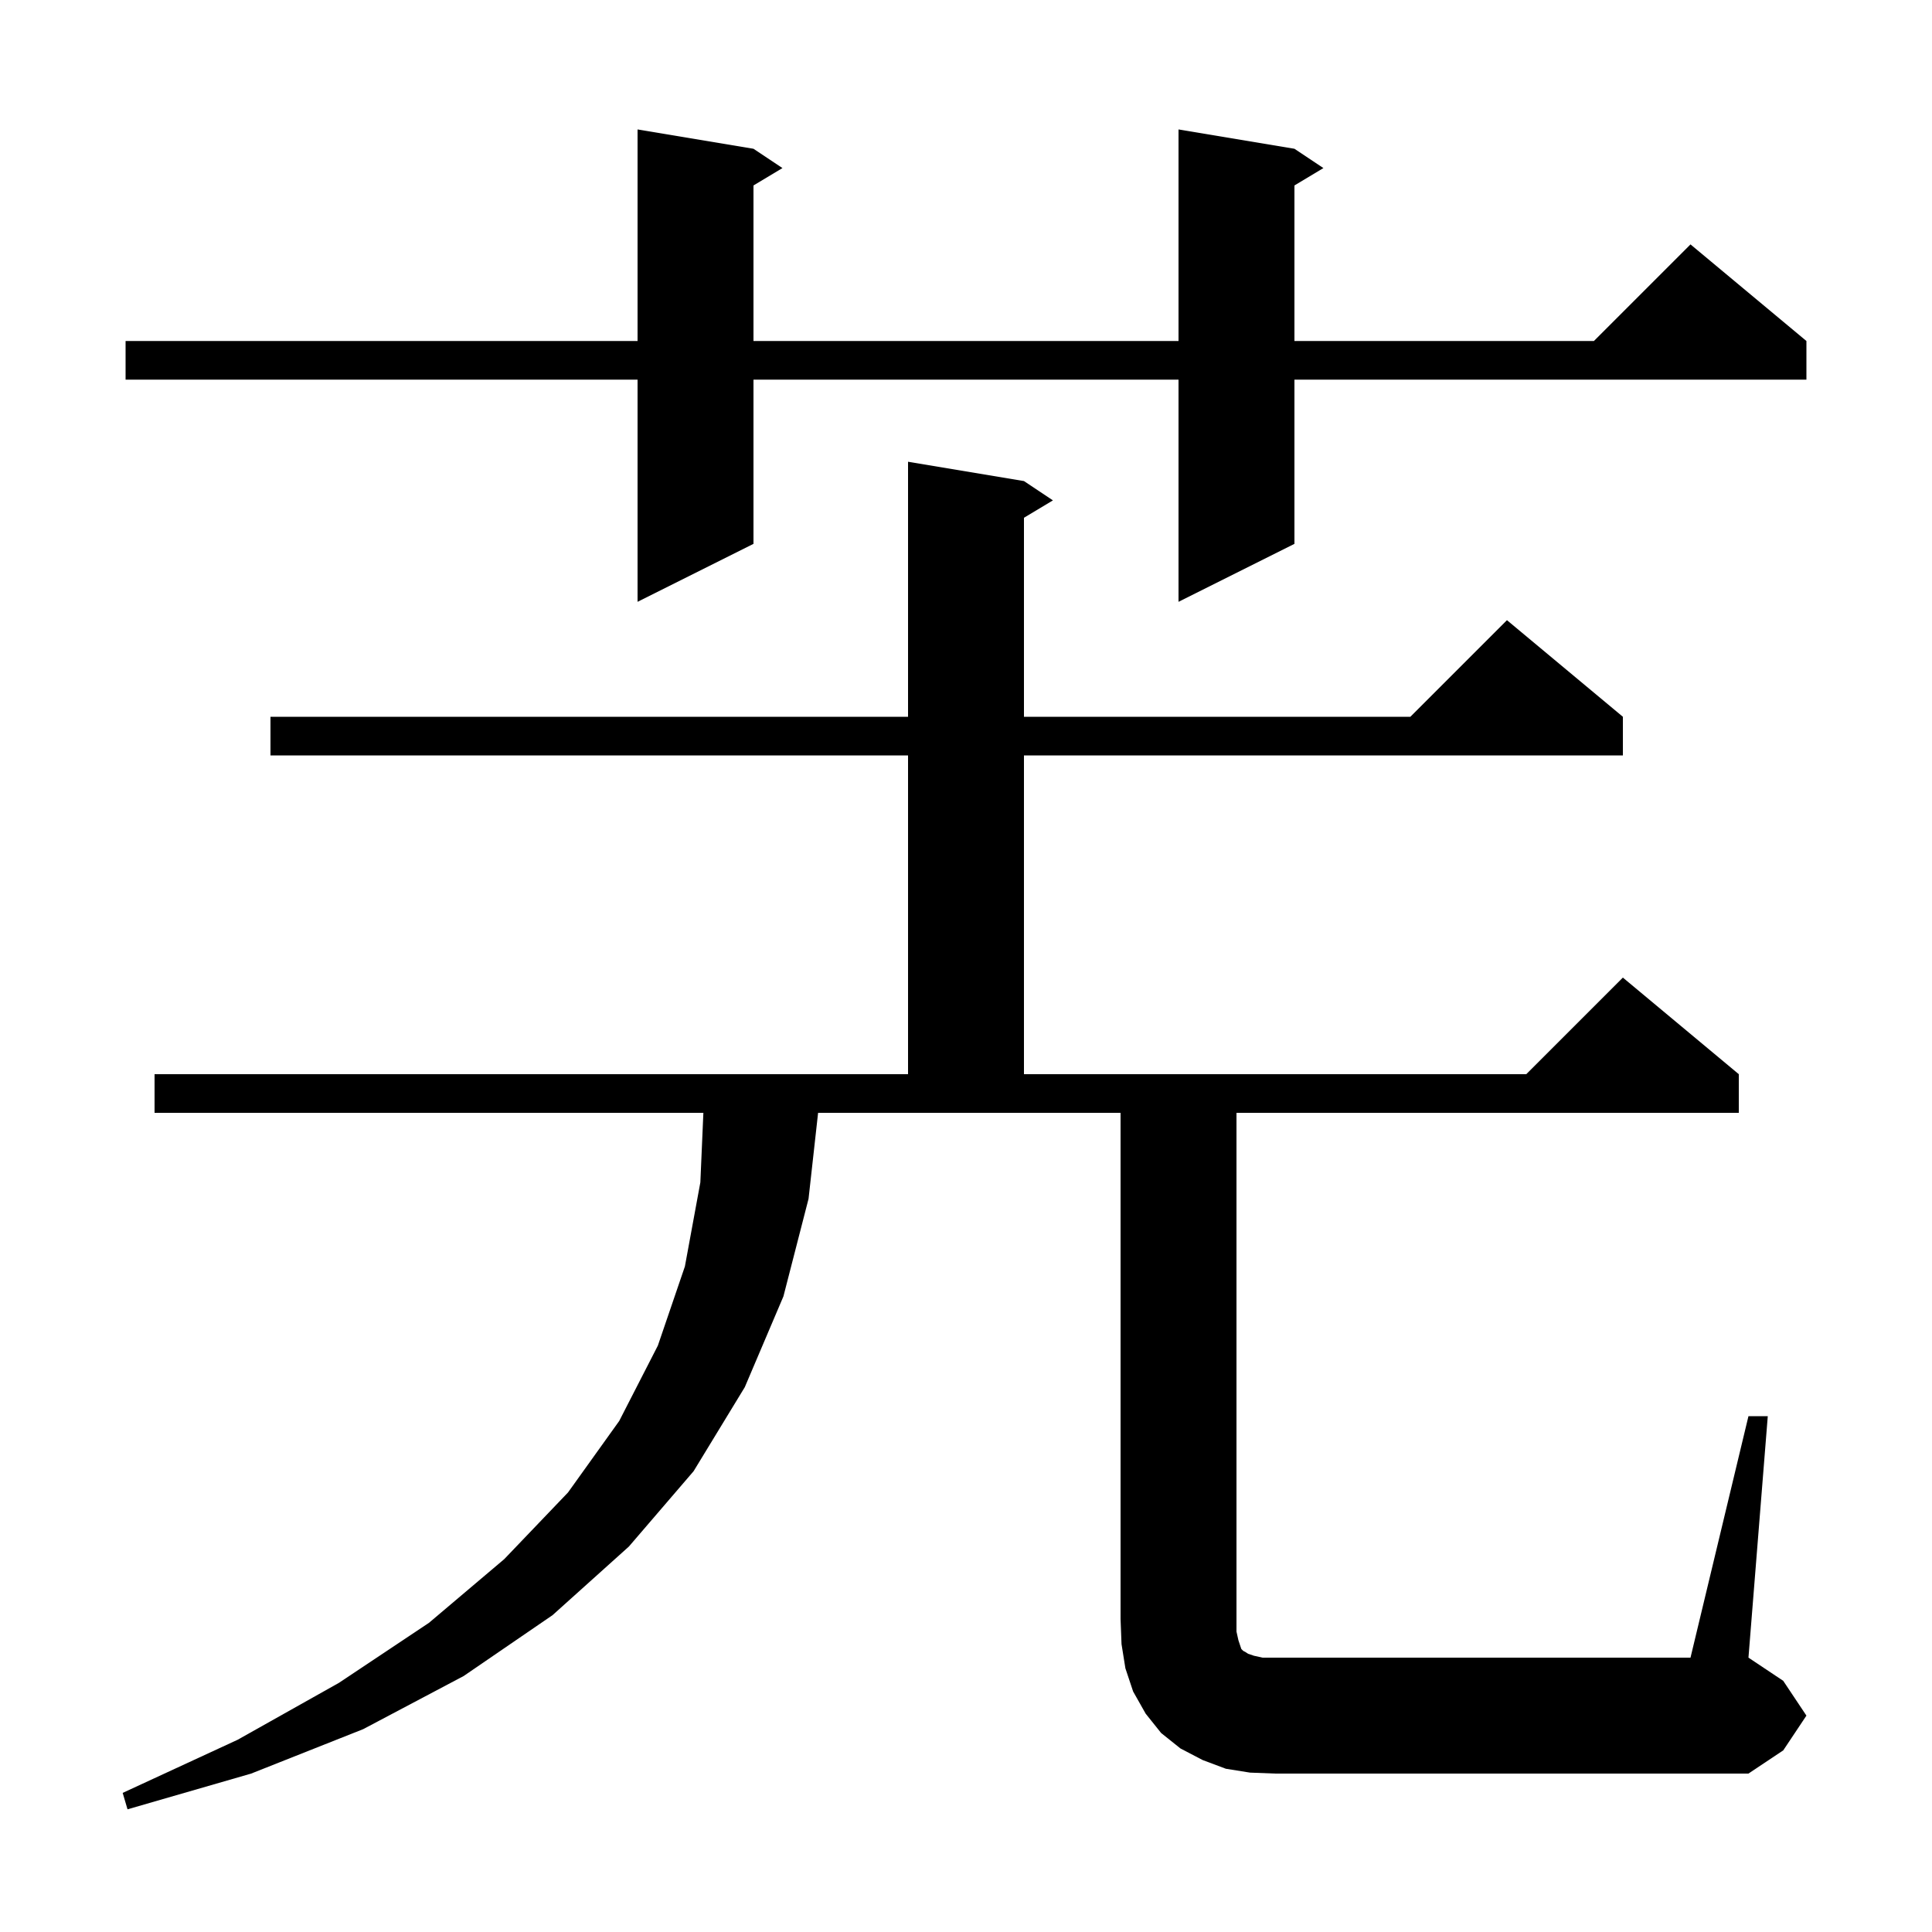 <svg xmlns="http://www.w3.org/2000/svg" xmlns:xlink="http://www.w3.org/1999/xlink" version="1.1" baseProfile="full" viewBox="0 0 200 200" width="200" height="200"><g fill="currentColor"><path d="M 181.0 146.6 L 183.0 146.6 L 181.0 171.6 L 184.6 174.0 L 187.0 177.6 L 184.6 181.2 L 181.0 183.6 L 132.0 183.6 L 129.4 183.5 L 126.9 183.1 L 124.5 182.2 L 122.2 181.0 L 120.2 179.4 L 118.6 177.4 L 117.3 175.1 L 116.5 172.7 L 116.1 170.2 L 116.0 167.6 L 116.0 115.2 L 84.689 115.2 L 83.7 124.1 L 81.1 134.2 L 77.1 143.6 L 71.8 152.3 L 65.1 160.1 L 57.2 167.2 L 48.0 173.5 L 37.6 179.0 L 26.0 183.6 L 13.2 187.3 L 12.7 185.6 L 24.6 180.1 L 35.1 174.2 L 44.4 168.0 L 52.2 161.4 L 58.8 154.5 L 64.1 147.1 L 68.1 139.3 L 70.9 131.1 L 72.5 122.4 L 72.813 115.2 L 16.0 115.2 L 16.0 111.2 L 94.0 111.2 L 94.0 78.2 L 28.0 78.2 L 28.0 74.2 L 94.0 74.2 L 94.0 47.8 L 106.0 49.8 L 109.0 51.8 L 106.0 53.6 L 106.0 74.2 L 146.0 74.2 L 156.0 64.2 L 168.0 74.2 L 168.0 78.2 L 106.0 78.2 L 106.0 111.2 L 158.0 111.2 L 168.0 101.2 L 180.0 111.2 L 180.0 115.2 L 128.0 115.2 L 128.0 168.9 L 128.2 169.8 L 128.5 170.7 L 128.7 170.9 L 128.9 171.0 L 129.2 171.2 L 129.8 171.4 L 130.7 171.6 L 175.0 171.6 Z M 134.0 15.4 L 137.0 17.4 L 134.0 19.2 L 134.0 35.3 L 165.0 35.3 L 175.0 25.3 L 187.0 35.3 L 187.0 39.3 L 134.0 39.3 L 134.0 56.3 L 122.0 62.3 L 122.0 39.3 L 78.0 39.3 L 78.0 56.3 L 66.0 62.3 L 66.0 39.3 L 13.0 39.3 L 13.0 35.3 L 66.0 35.3 L 66.0 13.4 L 78.0 15.4 L 81.0 17.4 L 78.0 19.2 L 78.0 35.3 L 122.0 35.3 L 122.0 13.4 Z "/></g></svg>